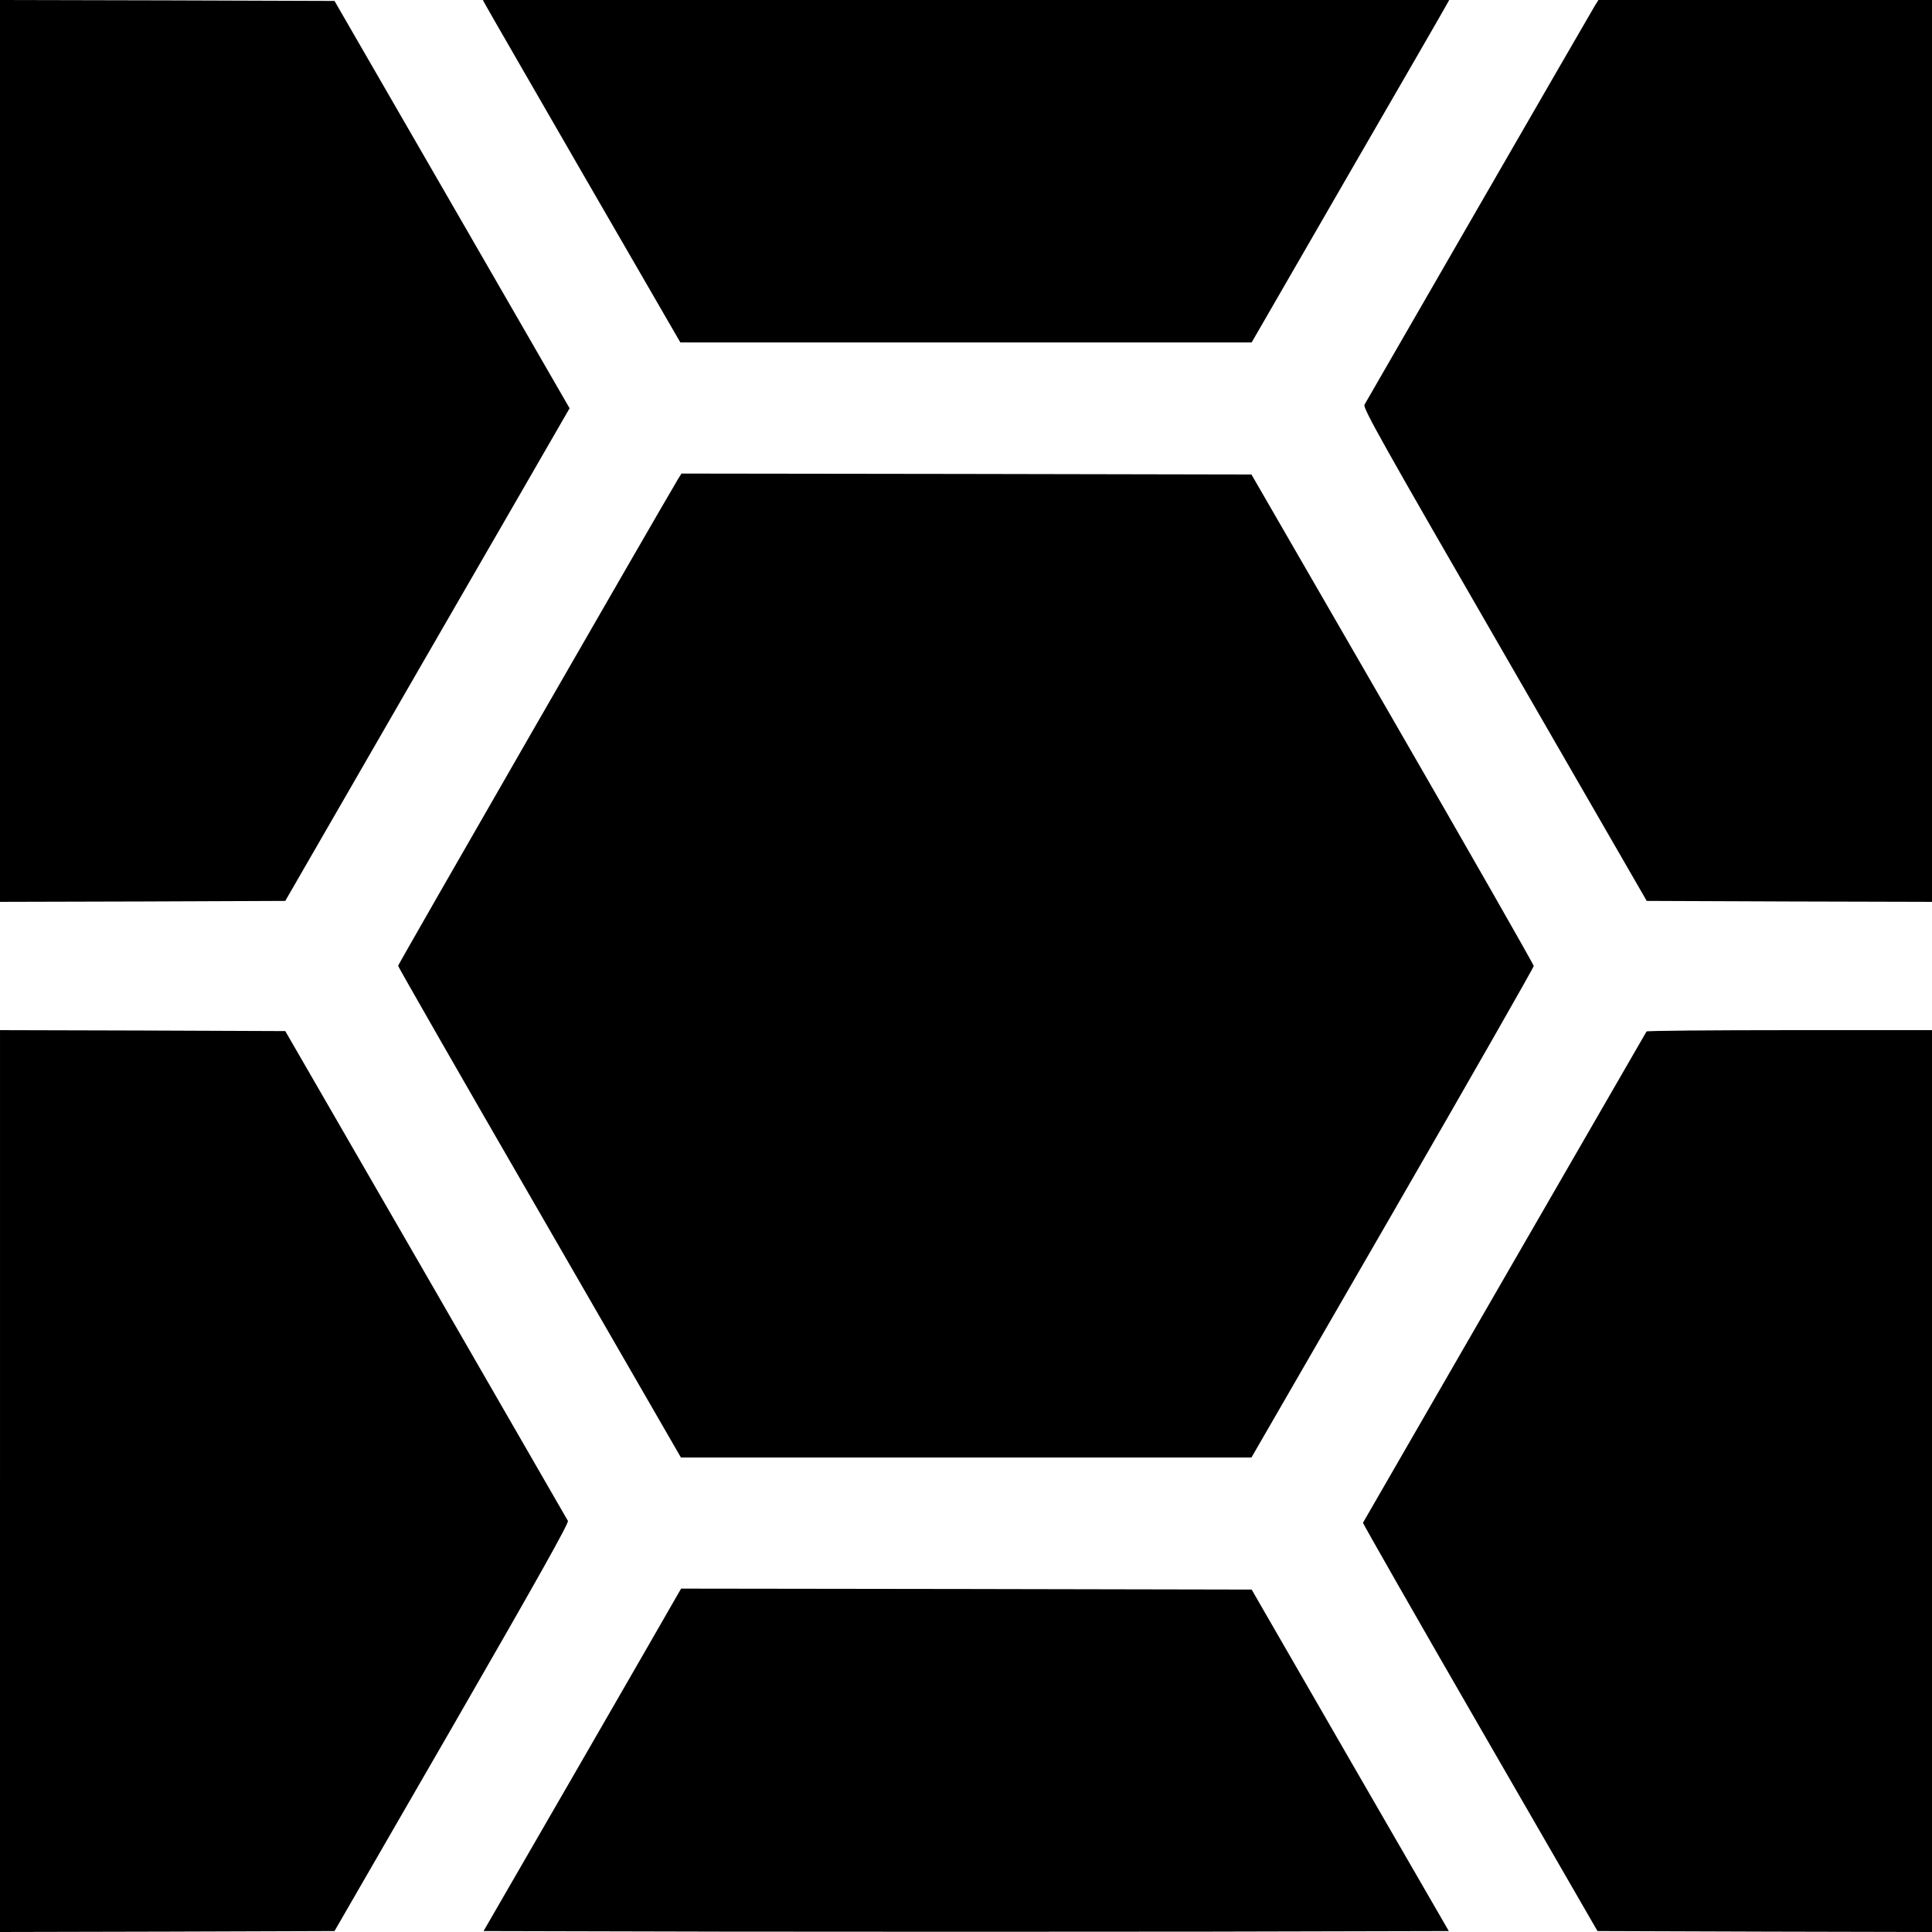 <?xml version="1.0" standalone="no"?>
<!DOCTYPE svg PUBLIC "-//W3C//DTD SVG 20010904//EN"
 "http://www.w3.org/TR/2001/REC-SVG-20010904/DTD/svg10.dtd">
<svg version="1.0" xmlns="http://www.w3.org/2000/svg"
 width="1024pt" height="1024pt" viewBox="0 0 1024 1024"
 preserveAspectRatio="xMidYMid meet">
<g transform="translate(0,1024) scale(0.1,-0.1)"
fill="#000000" stroke="none">
<path d="M0 7850 l0 -2390 756 2 756 3 724 1255 c399 690 738 1278 754 1306
l29 50 -623 1080 -623 1079 -887 3 -886 2 0 -2390z"/>
<path d="M2574 10213 c8 -16 244 -424 523 -908 l509 -880 1514 0 1514 0 508
880 c280 484 516 892 524 908 l15 27 -2561 0 -2561 0 15 -27z"/>
<path d="M8452 10208 c-25 -41 -1204 -2085 -1220 -2113 -9 -18 92 -198 743
-1325 l753 -1305 756 -3 756 -2 0 2390 0 2390 -884 0 -884 0 -20 -32z"/>
<path d="M3592 7698 c-87 -145 -1482 -2569 -1482 -2577 0 -5 337 -594 750
-1308 l749 -1298 1512 0 1512 0 748 1295 c411 712 748 1302 748 1310 0 8 -337
598 -748 1310 l-748 1295 -1511 3 -1510 2 -20 -32z"/>
<path d="M0 2390 l0 -2390 886 2 887 3 623 1079 c457 793 620 1084 614 1095
-5 9 -344 596 -753 1306 l-745 1290 -756 3 -756 2 0 -2390z"/>
<path d="M8727 4773 c-4 -6 -1484 -2571 -1503 -2604 -1 -3 277 -491 620 -1085
l623 -1079 887 -3 886 -2 0 2390 0 2390 -754 0 c-415 0 -757 -3 -759 -7z"/>
<path d="M3580 1768 c-16 -29 -252 -438 -523 -908 l-494 -855 1279 -3 c703 -1
1854 -1 2558 0 l1279 3 -523 905 -522 905 -1512 3 -1512 2 -30 -52z"/>
</g>
</svg>

